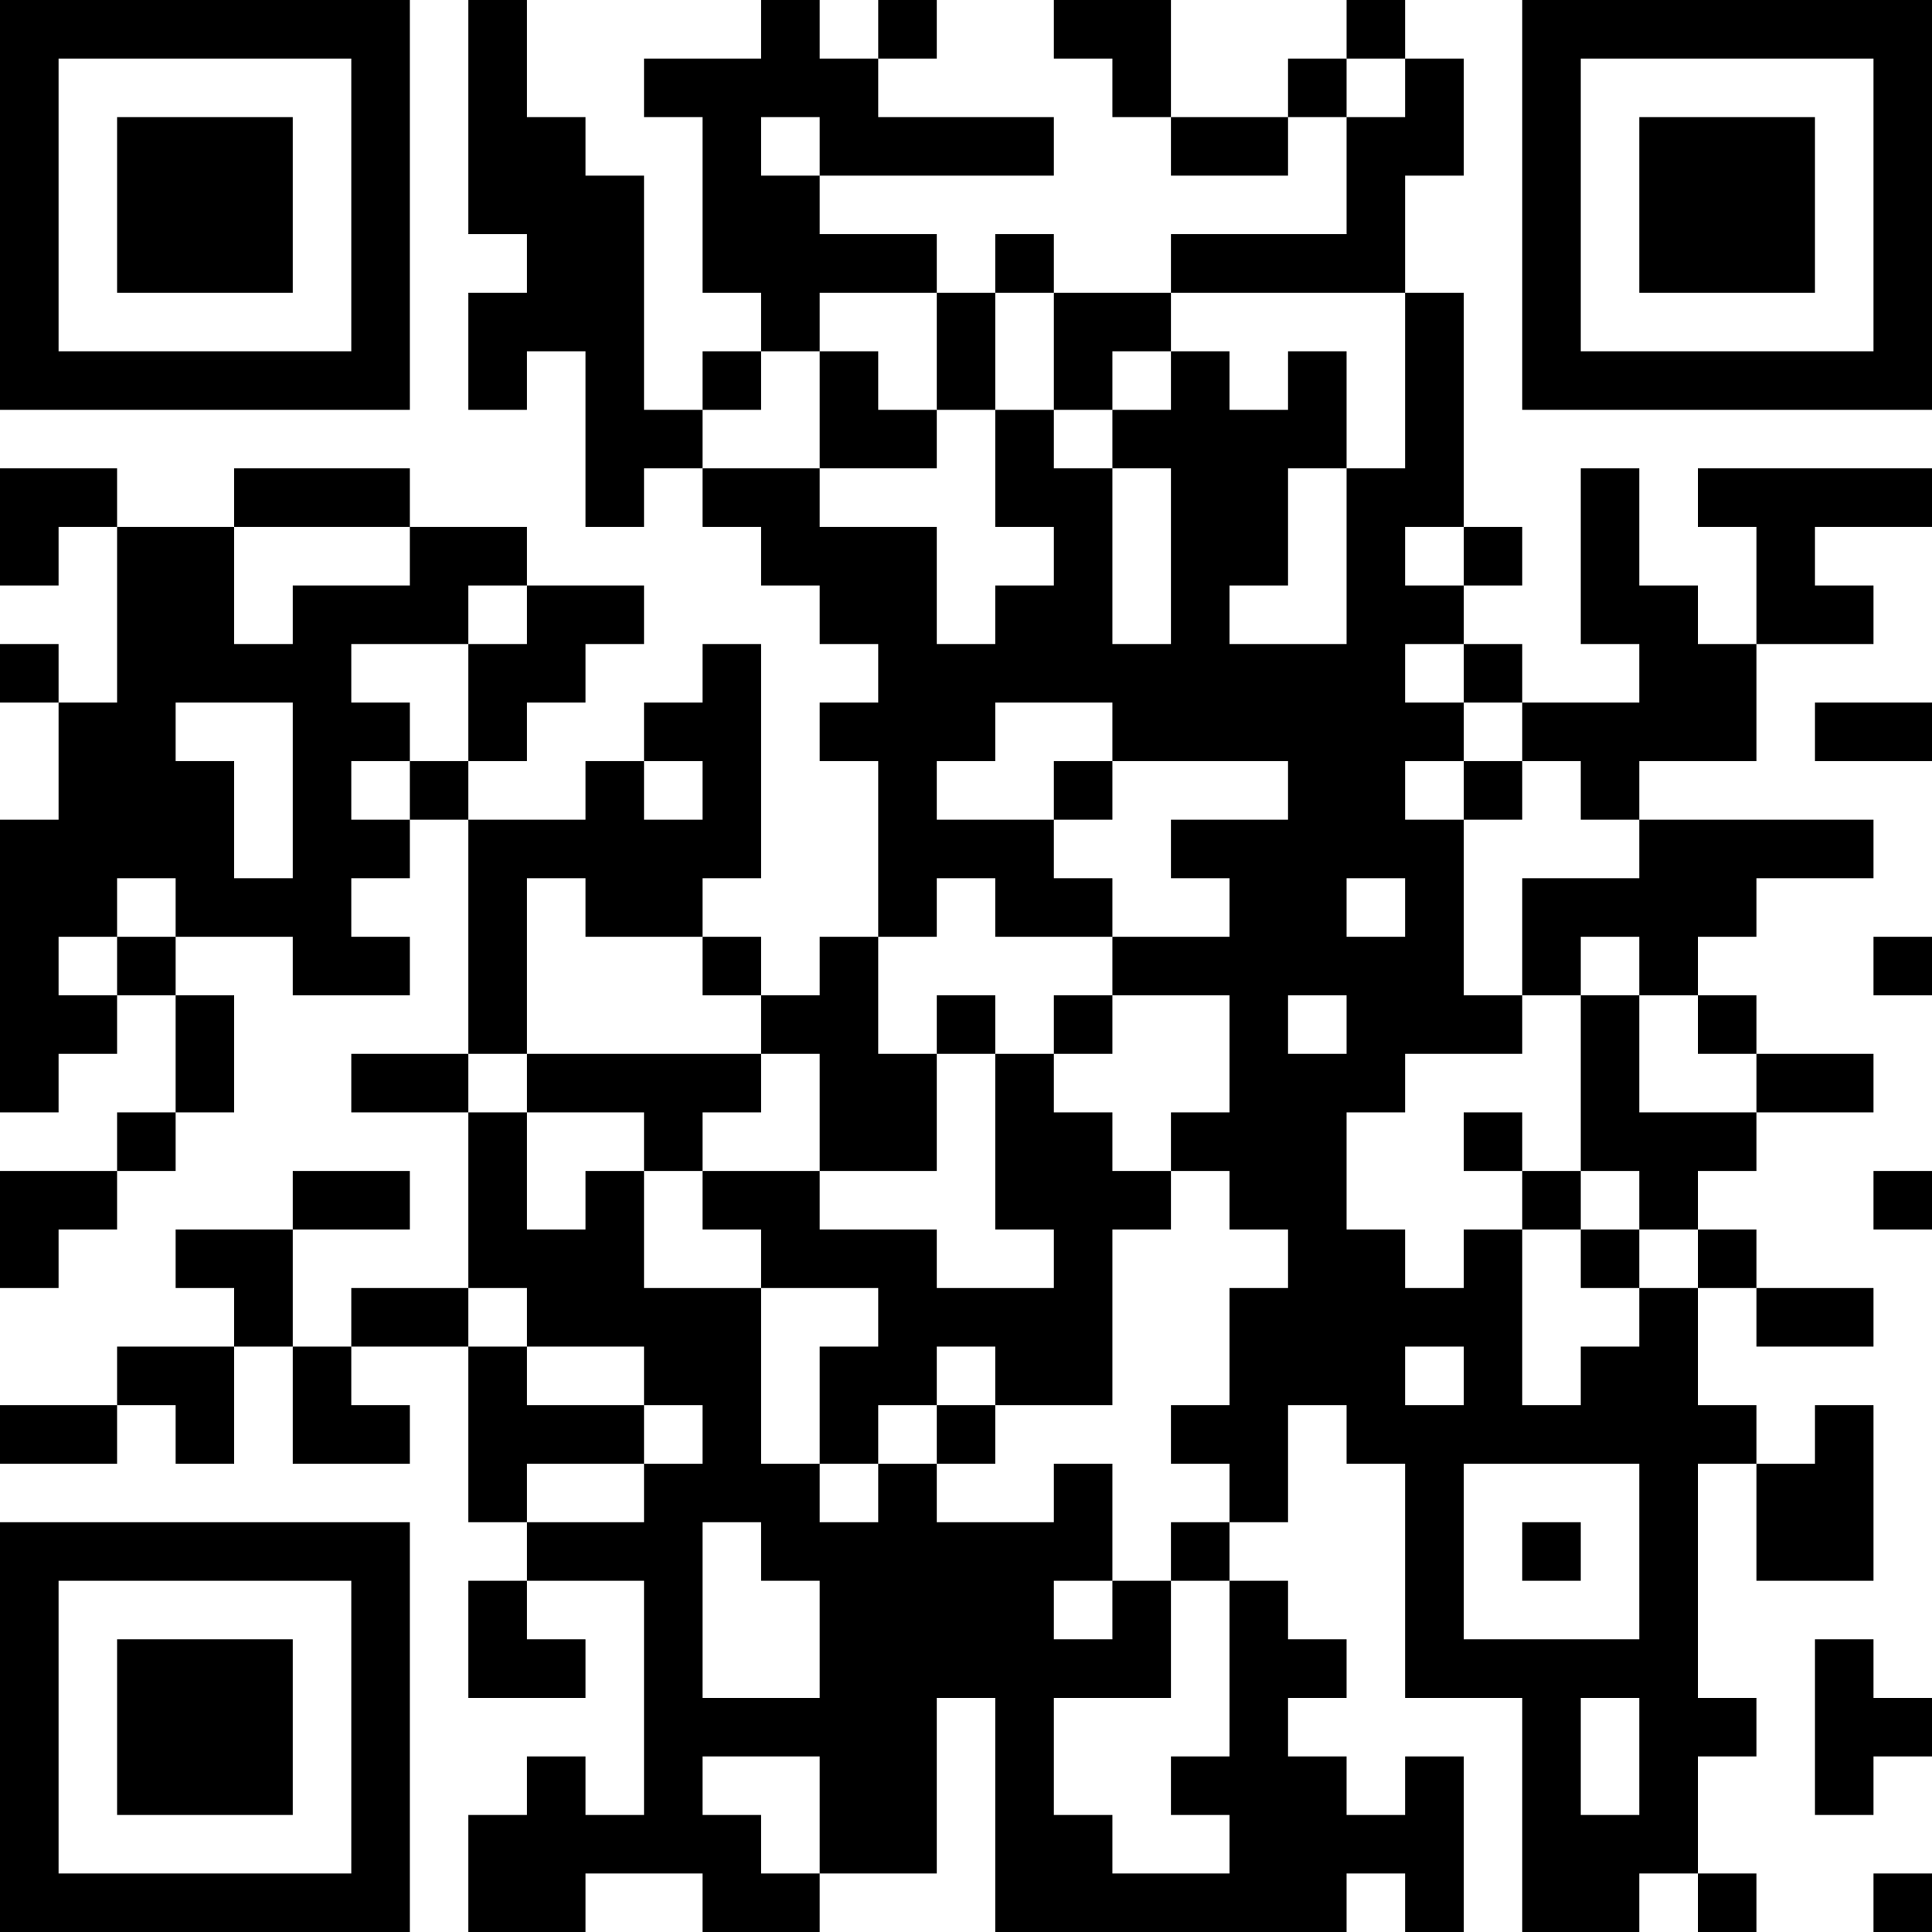 <?xml version="1.0" encoding="UTF-8"?>
<svg xmlns="http://www.w3.org/2000/svg" version="1.1" width="250" height="250" viewBox="0 0 250 250"><rect x="0" y="0" width="250" height="250" fill="#ffffff"/><g transform="scale(7.576)"><g transform="translate(0,0)"><path fill-rule="evenodd" d="M8 0L8 4L9 4L9 5L8 5L8 7L9 7L9 6L10 6L10 9L11 9L11 8L12 8L12 9L13 9L13 10L14 10L14 11L15 11L15 12L14 12L14 13L15 13L15 16L14 16L14 17L13 17L13 16L12 16L12 15L13 15L13 11L12 11L12 12L11 12L11 13L10 13L10 14L8 14L8 13L9 13L9 12L10 12L10 11L11 11L11 10L9 10L9 9L7 9L7 8L4 8L4 9L2 9L2 8L0 8L0 10L1 10L1 9L2 9L2 12L1 12L1 11L0 11L0 12L1 12L1 14L0 14L0 19L1 19L1 18L2 18L2 17L3 17L3 19L2 19L2 20L0 20L0 22L1 22L1 21L2 21L2 20L3 20L3 19L4 19L4 17L3 17L3 16L5 16L5 17L7 17L7 16L6 16L6 15L7 15L7 14L8 14L8 18L6 18L6 19L8 19L8 22L6 22L6 23L5 23L5 21L7 21L7 20L5 20L5 21L3 21L3 22L4 22L4 23L2 23L2 24L0 24L0 25L2 25L2 24L3 24L3 25L4 25L4 23L5 23L5 25L7 25L7 24L6 24L6 23L8 23L8 26L9 26L9 27L8 27L8 29L10 29L10 28L9 28L9 27L11 27L11 31L10 31L10 30L9 30L9 31L8 31L8 33L10 33L10 32L12 32L12 33L14 33L14 32L16 32L16 29L17 29L17 33L23 33L23 32L24 32L24 33L25 33L25 30L24 30L24 31L23 31L23 30L22 30L22 29L23 29L23 28L22 28L22 27L21 27L21 26L22 26L22 24L23 24L23 25L24 25L24 29L26 29L26 33L28 33L28 32L29 32L29 33L30 33L30 32L29 32L29 30L30 30L30 29L29 29L29 25L30 25L30 27L32 27L32 24L31 24L31 25L30 25L30 24L29 24L29 22L30 22L30 23L32 23L32 22L30 22L30 21L29 21L29 20L30 20L30 19L32 19L32 18L30 18L30 17L29 17L29 16L30 16L30 15L32 15L32 14L28 14L28 13L30 13L30 11L32 11L32 10L31 10L31 9L33 9L33 8L29 8L29 9L30 9L30 11L29 11L29 10L28 10L28 8L27 8L27 11L28 11L28 12L26 12L26 11L25 11L25 10L26 10L26 9L25 9L25 5L24 5L24 3L25 3L25 1L24 1L24 0L23 0L23 1L22 1L22 2L20 2L20 0L18 0L18 1L19 1L19 2L20 2L20 3L22 3L22 2L23 2L23 4L20 4L20 5L18 5L18 4L17 4L17 5L16 5L16 4L14 4L14 3L18 3L18 2L15 2L15 1L16 1L16 0L15 0L15 1L14 1L14 0L13 0L13 1L11 1L11 2L12 2L12 5L13 5L13 6L12 6L12 7L11 7L11 3L10 3L10 2L9 2L9 0ZM23 1L23 2L24 2L24 1ZM13 2L13 3L14 3L14 2ZM14 5L14 6L13 6L13 7L12 7L12 8L14 8L14 9L16 9L16 11L17 11L17 10L18 10L18 9L17 9L17 7L18 7L18 8L19 8L19 11L20 11L20 8L19 8L19 7L20 7L20 6L21 6L21 7L22 7L22 6L23 6L23 8L22 8L22 10L21 10L21 11L23 11L23 8L24 8L24 5L20 5L20 6L19 6L19 7L18 7L18 5L17 5L17 7L16 7L16 5ZM14 6L14 8L16 8L16 7L15 7L15 6ZM4 9L4 11L5 11L5 10L7 10L7 9ZM24 9L24 10L25 10L25 9ZM8 10L8 11L6 11L6 12L7 12L7 13L6 13L6 14L7 14L7 13L8 13L8 11L9 11L9 10ZM24 11L24 12L25 12L25 13L24 13L24 14L25 14L25 17L26 17L26 18L24 18L24 19L23 19L23 21L24 21L24 22L25 22L25 21L26 21L26 24L27 24L27 23L28 23L28 22L29 22L29 21L28 21L28 20L27 20L27 17L28 17L28 19L30 19L30 18L29 18L29 17L28 17L28 16L27 16L27 17L26 17L26 15L28 15L28 14L27 14L27 13L26 13L26 12L25 12L25 11ZM3 12L3 13L4 13L4 15L5 15L5 12ZM17 12L17 13L16 13L16 14L18 14L18 15L19 15L19 16L17 16L17 15L16 15L16 16L15 16L15 18L16 18L16 20L14 20L14 18L13 18L13 17L12 17L12 16L10 16L10 15L9 15L9 18L8 18L8 19L9 19L9 21L10 21L10 20L11 20L11 22L13 22L13 25L14 25L14 26L15 26L15 25L16 25L16 26L18 26L18 25L19 25L19 27L18 27L18 28L19 28L19 27L20 27L20 29L18 29L18 31L19 31L19 32L21 32L21 31L20 31L20 30L21 30L21 27L20 27L20 26L21 26L21 25L20 25L20 24L21 24L21 22L22 22L22 21L21 21L21 20L20 20L20 19L21 19L21 17L19 17L19 16L21 16L21 15L20 15L20 14L22 14L22 13L19 13L19 12ZM31 12L31 13L33 13L33 12ZM11 13L11 14L12 14L12 13ZM18 13L18 14L19 14L19 13ZM25 13L25 14L26 14L26 13ZM2 15L2 16L1 16L1 17L2 17L2 16L3 16L3 15ZM23 15L23 16L24 16L24 15ZM32 16L32 17L33 17L33 16ZM16 17L16 18L17 18L17 21L18 21L18 22L16 22L16 21L14 21L14 20L12 20L12 19L13 19L13 18L9 18L9 19L11 19L11 20L12 20L12 21L13 21L13 22L15 22L15 23L14 23L14 25L15 25L15 24L16 24L16 25L17 25L17 24L19 24L19 21L20 21L20 20L19 20L19 19L18 19L18 18L19 18L19 17L18 17L18 18L17 18L17 17ZM22 17L22 18L23 18L23 17ZM25 19L25 20L26 20L26 21L27 21L27 22L28 22L28 21L27 21L27 20L26 20L26 19ZM32 20L32 21L33 21L33 20ZM8 22L8 23L9 23L9 24L11 24L11 25L9 25L9 26L11 26L11 25L12 25L12 24L11 24L11 23L9 23L9 22ZM16 23L16 24L17 24L17 23ZM24 23L24 24L25 24L25 23ZM25 25L25 28L28 28L28 25ZM12 26L12 29L14 29L14 27L13 27L13 26ZM26 26L26 27L27 27L27 26ZM31 28L31 31L32 31L32 30L33 30L33 29L32 29L32 28ZM27 29L27 31L28 31L28 29ZM12 30L12 31L13 31L13 32L14 32L14 30ZM32 32L32 33L33 33L33 32ZM0 0L0 7L7 7L7 0ZM1 1L1 6L6 6L6 1ZM2 2L2 5L5 5L5 2ZM26 0L26 7L33 7L33 0ZM27 1L27 6L32 6L32 1ZM28 2L28 5L31 5L31 2ZM0 26L0 33L7 33L7 26ZM1 27L1 32L6 32L6 27ZM2 28L2 31L5 31L5 28Z" fill="#000000"/></g></g></svg>
